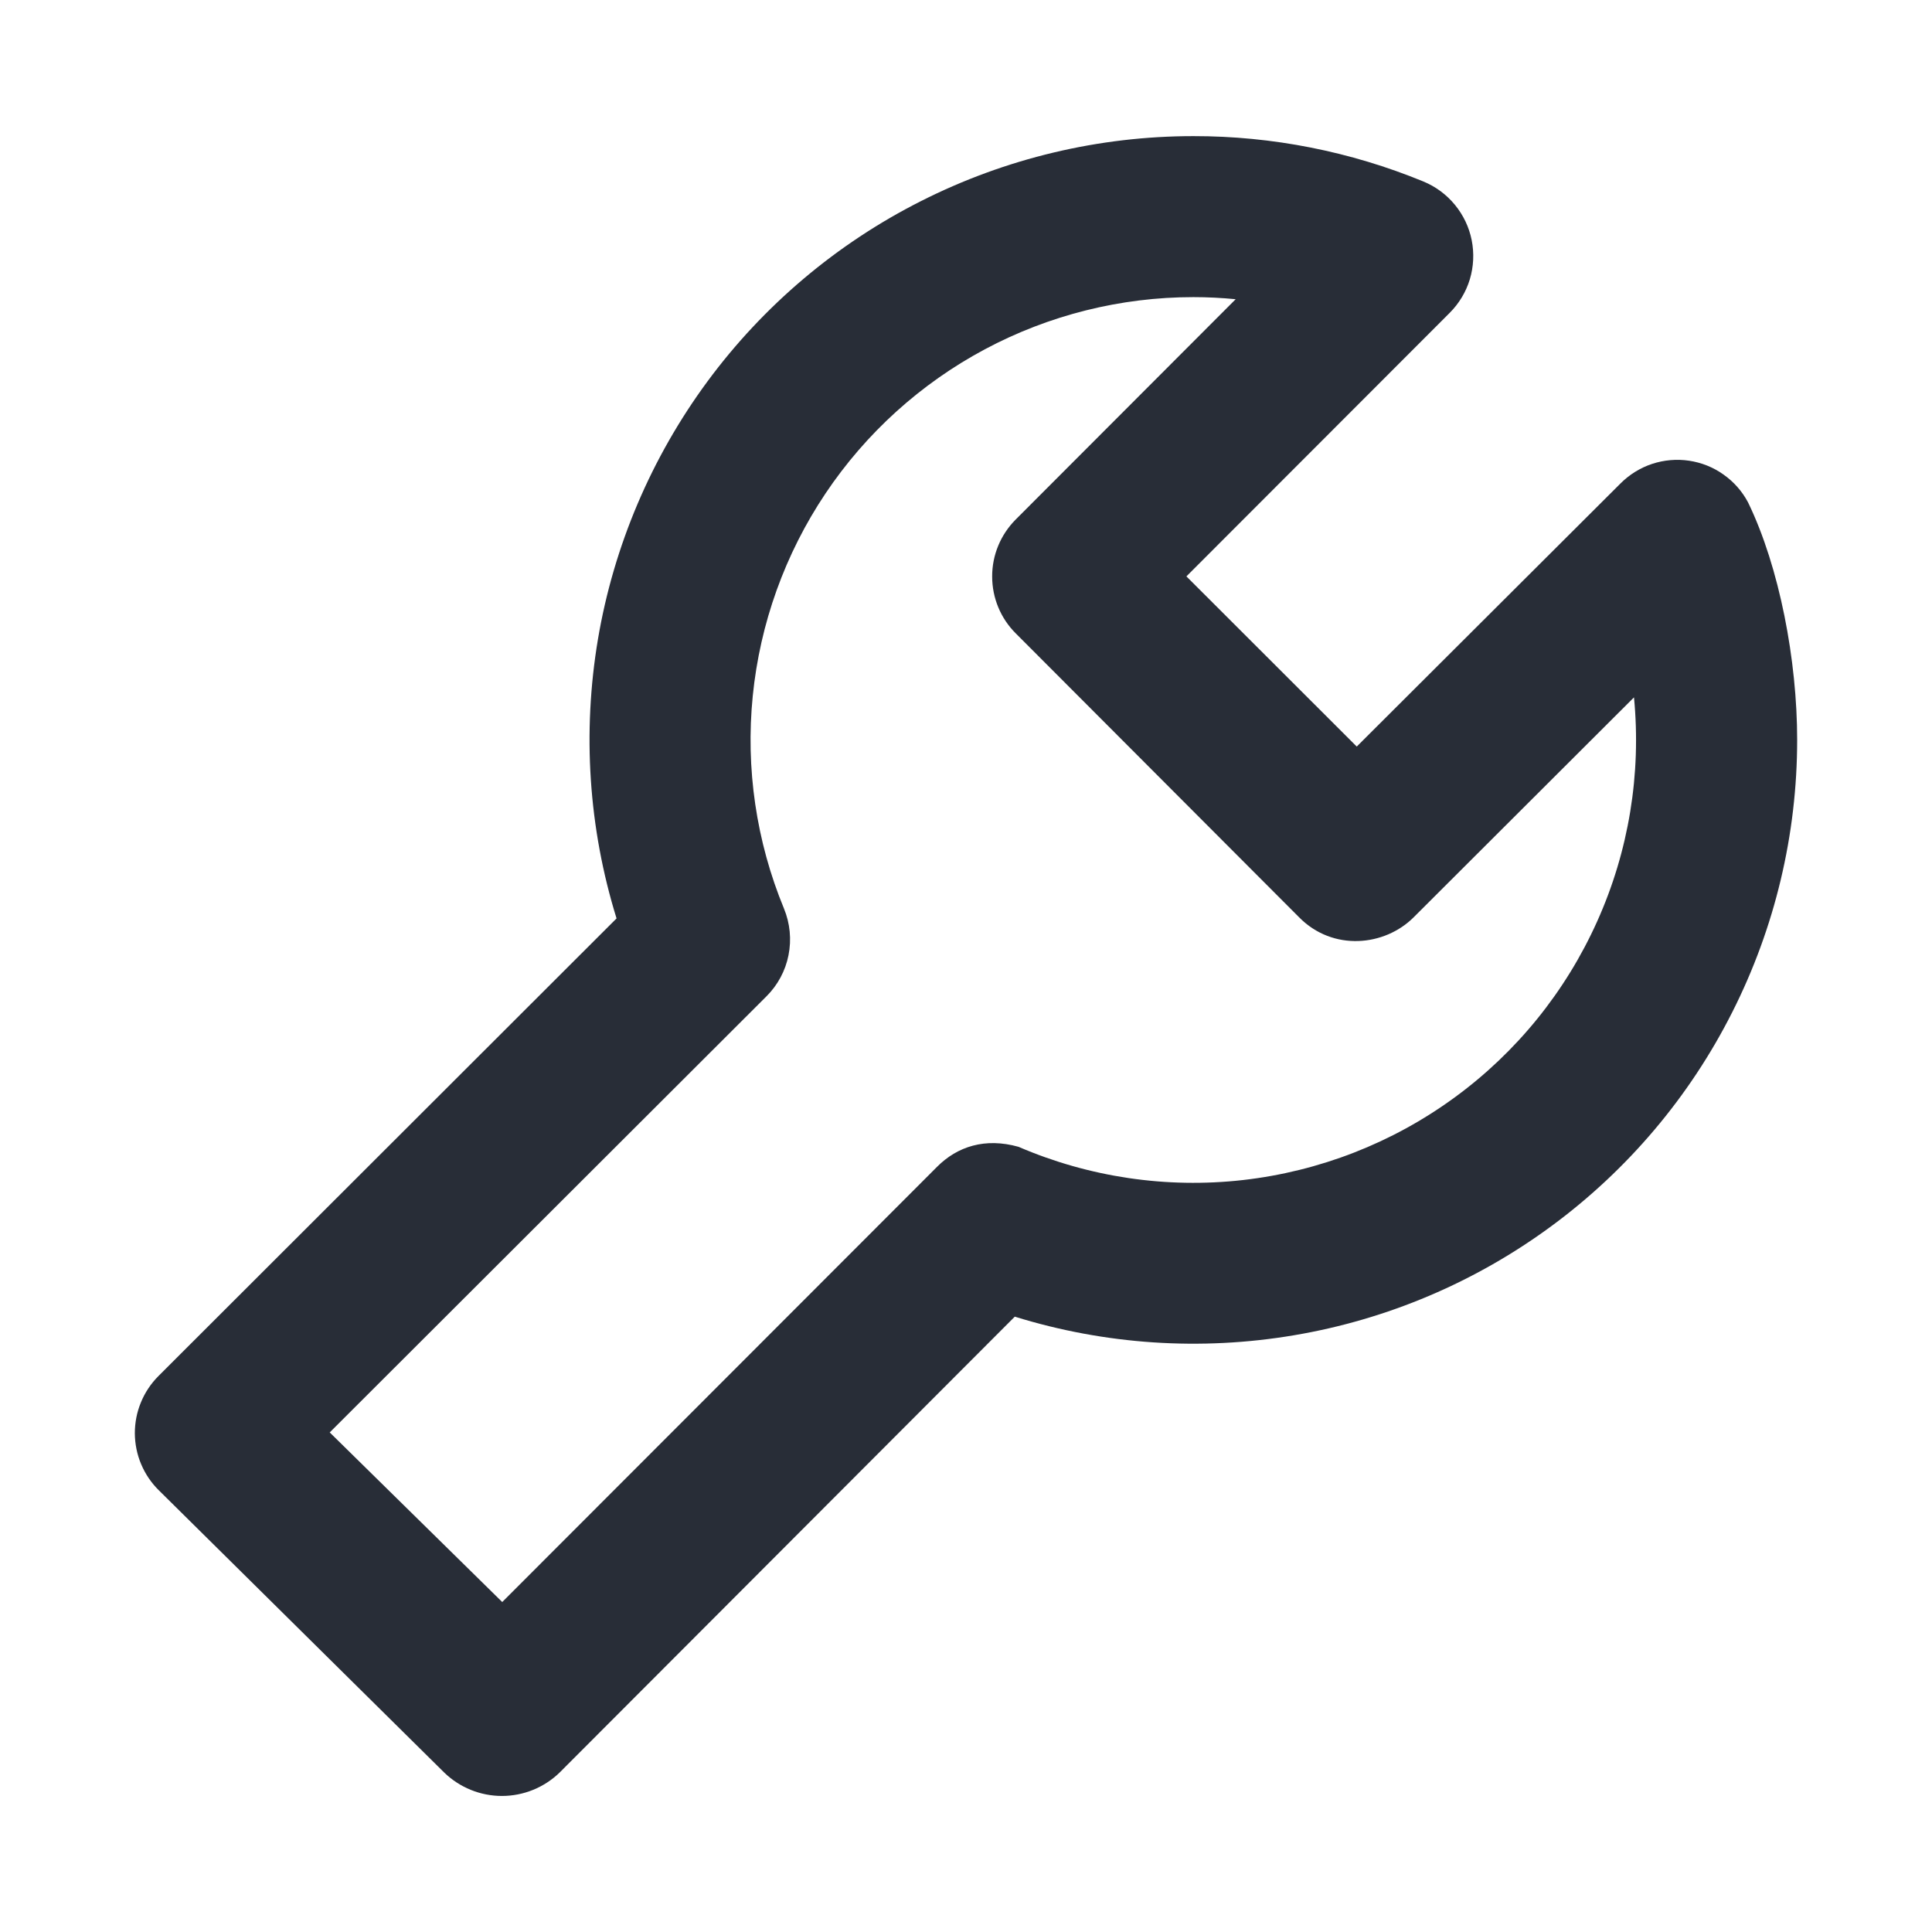 <svg width="24" height="24" viewBox="0 0 24 24" fill="none" xmlns="http://www.w3.org/2000/svg">
<path fill-rule="evenodd" clip-rule="evenodd" d="M14.825 1.691C13.65 1.691 12.492 1.967 11.443 2.497C10.394 3.026 9.484 3.795 8.787 4.74C8.09 5.686 7.624 6.782 7.428 7.94C7.233 9.099 7.311 10.287 7.659 11.409L1.969 17.093C1.875 17.187 1.801 17.298 1.751 17.42C1.7 17.542 1.675 17.673 1.675 17.805C1.676 17.937 1.702 18.068 1.754 18.19C1.805 18.311 1.88 18.422 1.974 18.514L5.517 22.018C5.709 22.205 5.967 22.31 6.235 22.31C6.503 22.31 6.761 22.205 6.953 22.018L12.606 16.356C13.728 16.704 14.916 16.783 16.075 16.587C17.233 16.392 18.33 15.926 19.275 15.229C20.221 14.532 20.99 13.622 21.519 12.573C22.049 11.525 22.325 10.366 22.325 9.191C22.325 8.206 22.106 7.047 21.715 6.241C21.642 6.103 21.538 5.985 21.41 5.895C21.283 5.804 21.136 5.746 20.982 5.723C20.828 5.7 20.67 5.714 20.522 5.763C20.374 5.812 20.24 5.896 20.13 6.006L16.854 9.274L14.738 7.16L18.009 3.886C18.125 3.77 18.211 3.627 18.259 3.469C18.306 3.312 18.314 3.145 18.282 2.984C18.25 2.822 18.178 2.672 18.074 2.545C17.969 2.417 17.835 2.318 17.683 2.255C16.776 1.882 15.805 1.69 14.825 1.691ZM14.825 3.691C15.001 3.691 15.175 3.7 15.35 3.717L12.617 6.454C12.43 6.642 12.324 6.896 12.325 7.162C12.325 7.427 12.43 7.681 12.618 7.868L16.138 11.395C16.558 11.821 17.201 11.755 17.561 11.395L20.298 8.663C20.39 9.615 20.233 10.573 19.841 11.445C19.45 12.317 18.839 13.072 18.067 13.635C17.295 14.199 16.39 14.551 15.44 14.659C14.491 14.766 13.53 14.624 12.652 14.246C12.239 14.13 11.892 14.241 11.639 14.496L6.239 19.901L4.096 17.794L9.521 12.377C9.661 12.238 9.757 12.059 9.795 11.866C9.834 11.671 9.814 11.47 9.739 11.287C9.394 10.452 9.261 9.544 9.351 8.645C9.441 7.746 9.751 6.882 10.254 6.131C10.757 5.38 11.437 4.765 12.234 4.339C13.031 3.914 13.921 3.691 14.825 3.691Z" fill="#282D37"/>
</svg>
